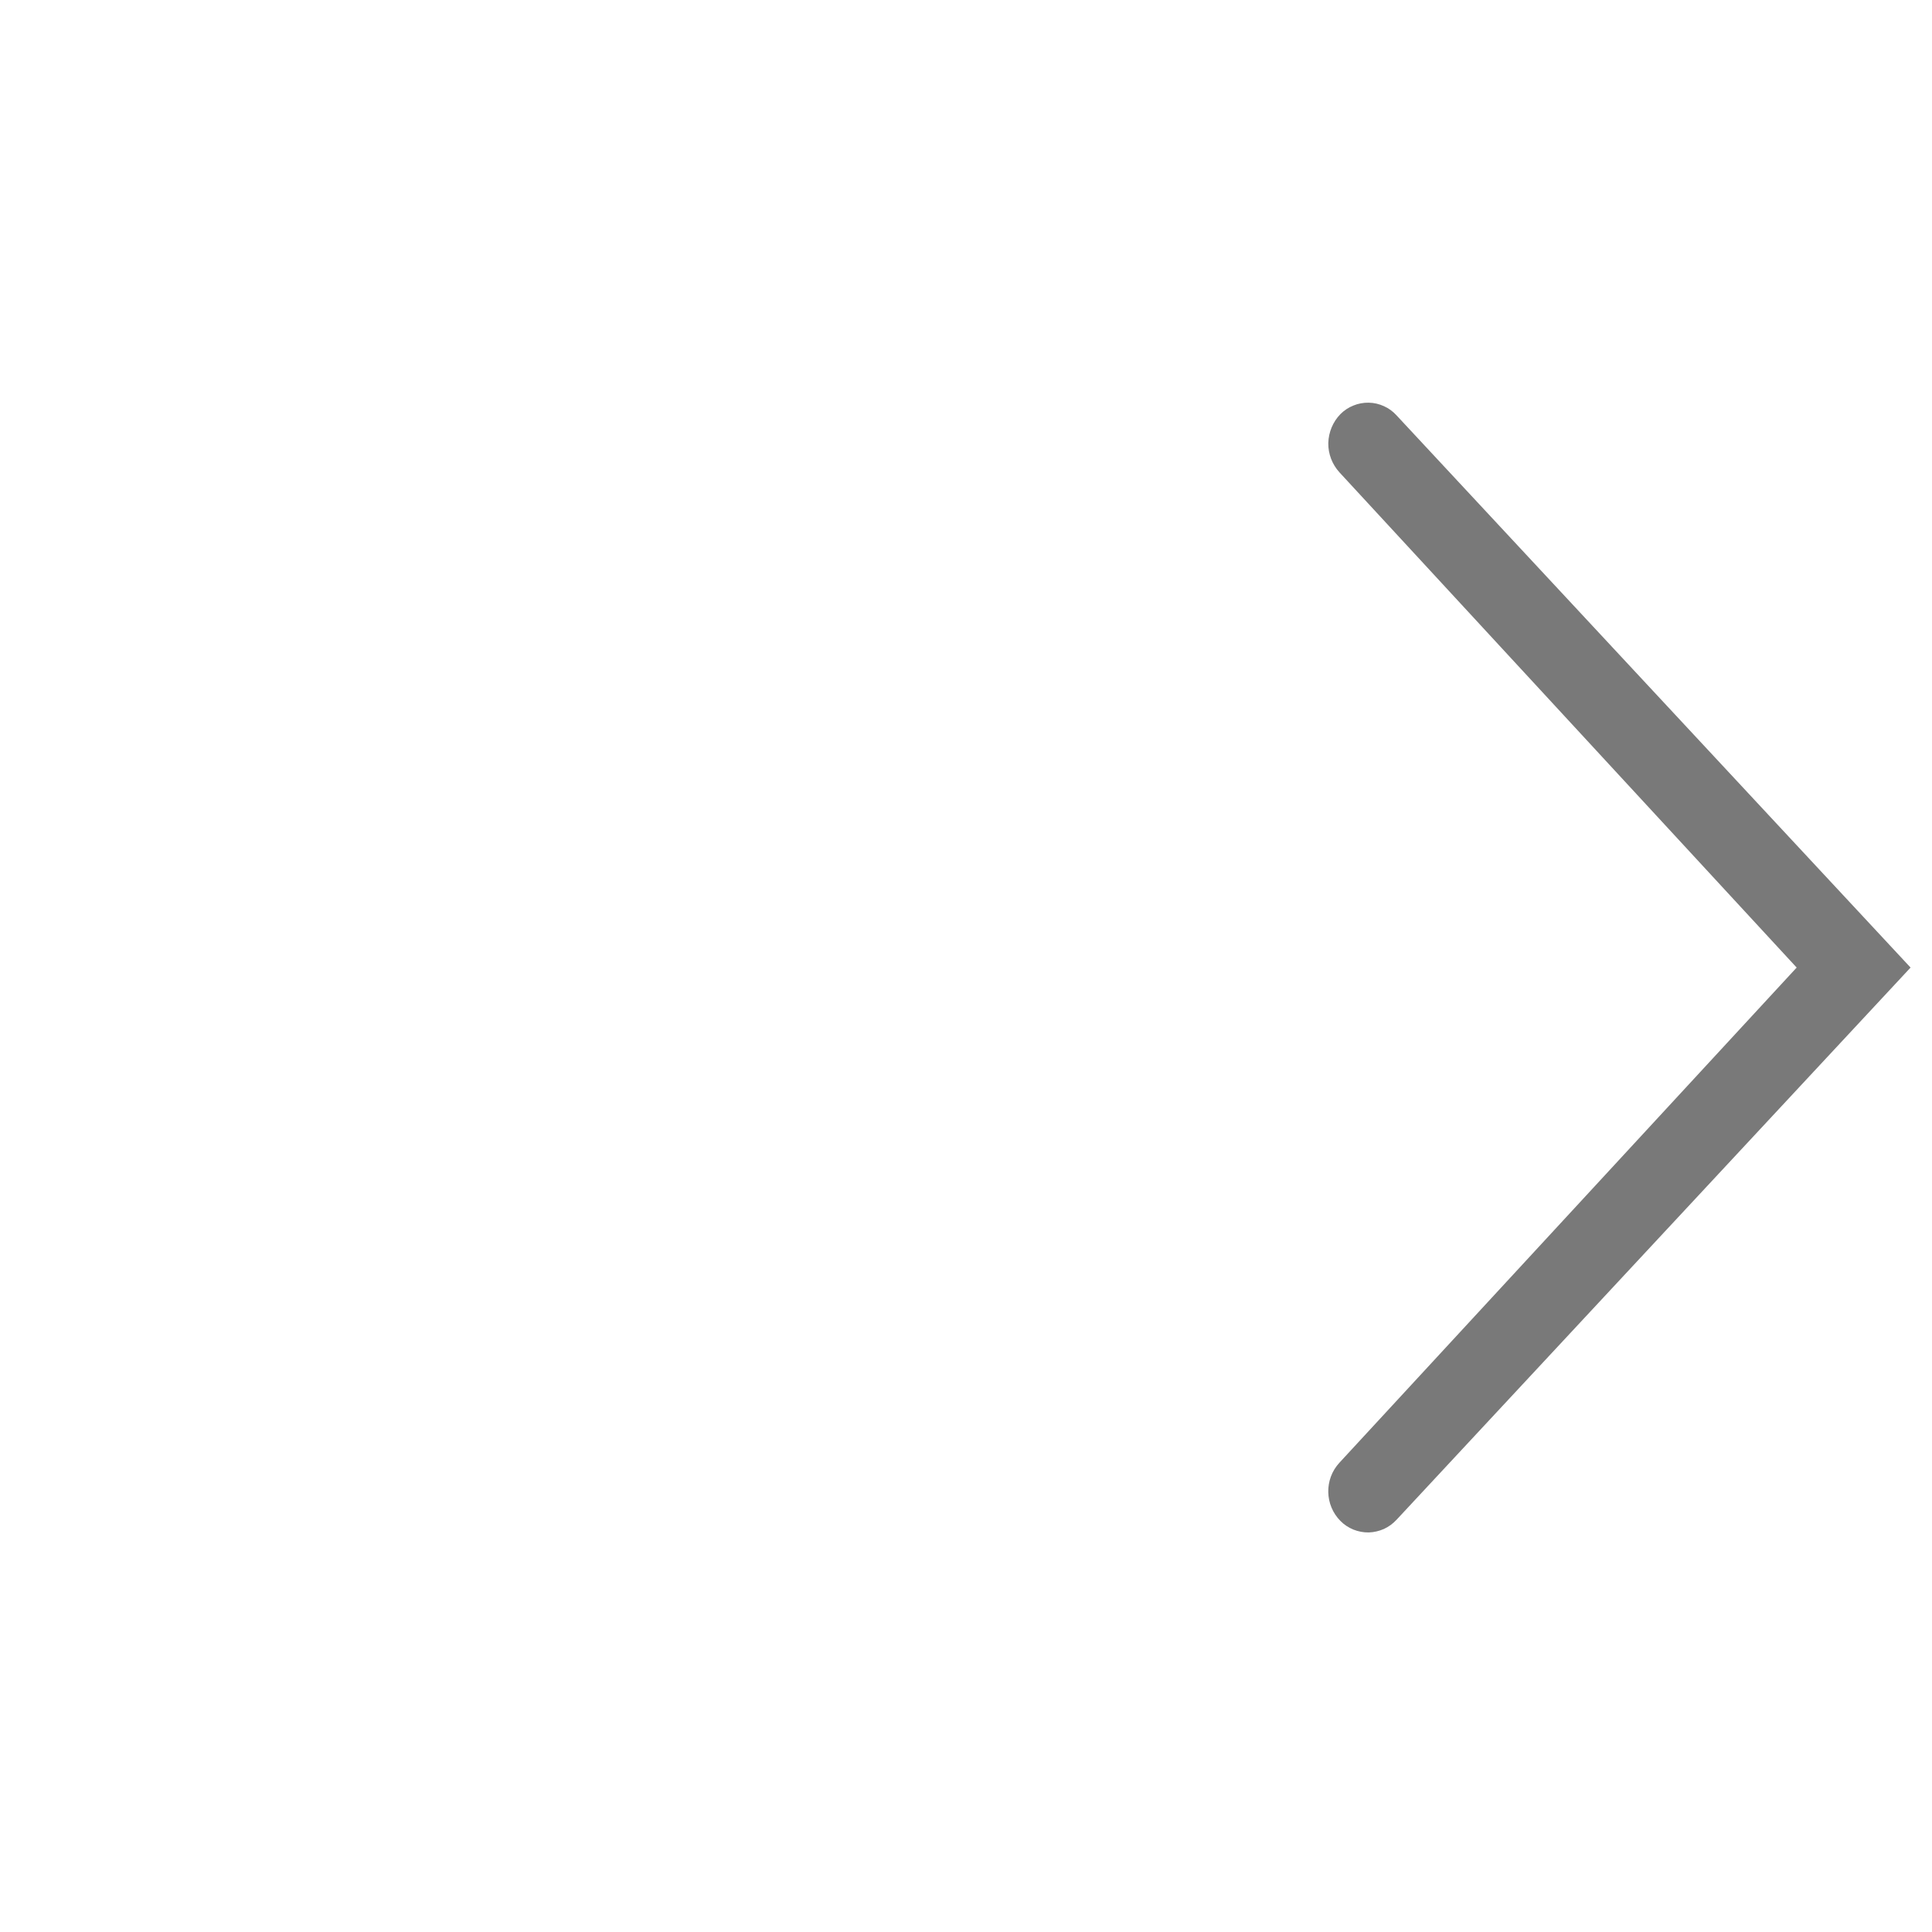 <svg width="21" height="21" viewBox="0 0 21 21" fill="none" xmlns="http://www.w3.org/2000/svg">
<g id="&#232;&#191;&#155;&#229;&#133;&#165;&#231;&#174;&#173;&#229;&#164;&#180; 3">
<path id="Vector" d="M14.559 5.134C14.48 5.047 14.436 4.933 14.438 4.816C14.441 4.698 14.488 4.585 14.57 4.501C14.61 4.461 14.658 4.429 14.711 4.408C14.764 4.386 14.821 4.376 14.878 4.377C14.935 4.378 14.991 4.391 15.043 4.415C15.095 4.438 15.141 4.472 15.18 4.515L20.767 10.517L15.18 16.519C15.141 16.561 15.095 16.595 15.043 16.619C14.991 16.642 14.935 16.655 14.878 16.657C14.821 16.658 14.764 16.647 14.711 16.626C14.658 16.604 14.61 16.573 14.57 16.532C14.4 16.361 14.391 16.081 14.559 15.899L19.529 10.517L14.559 5.134Z" fill="#797979"/>
</g>
</svg>
